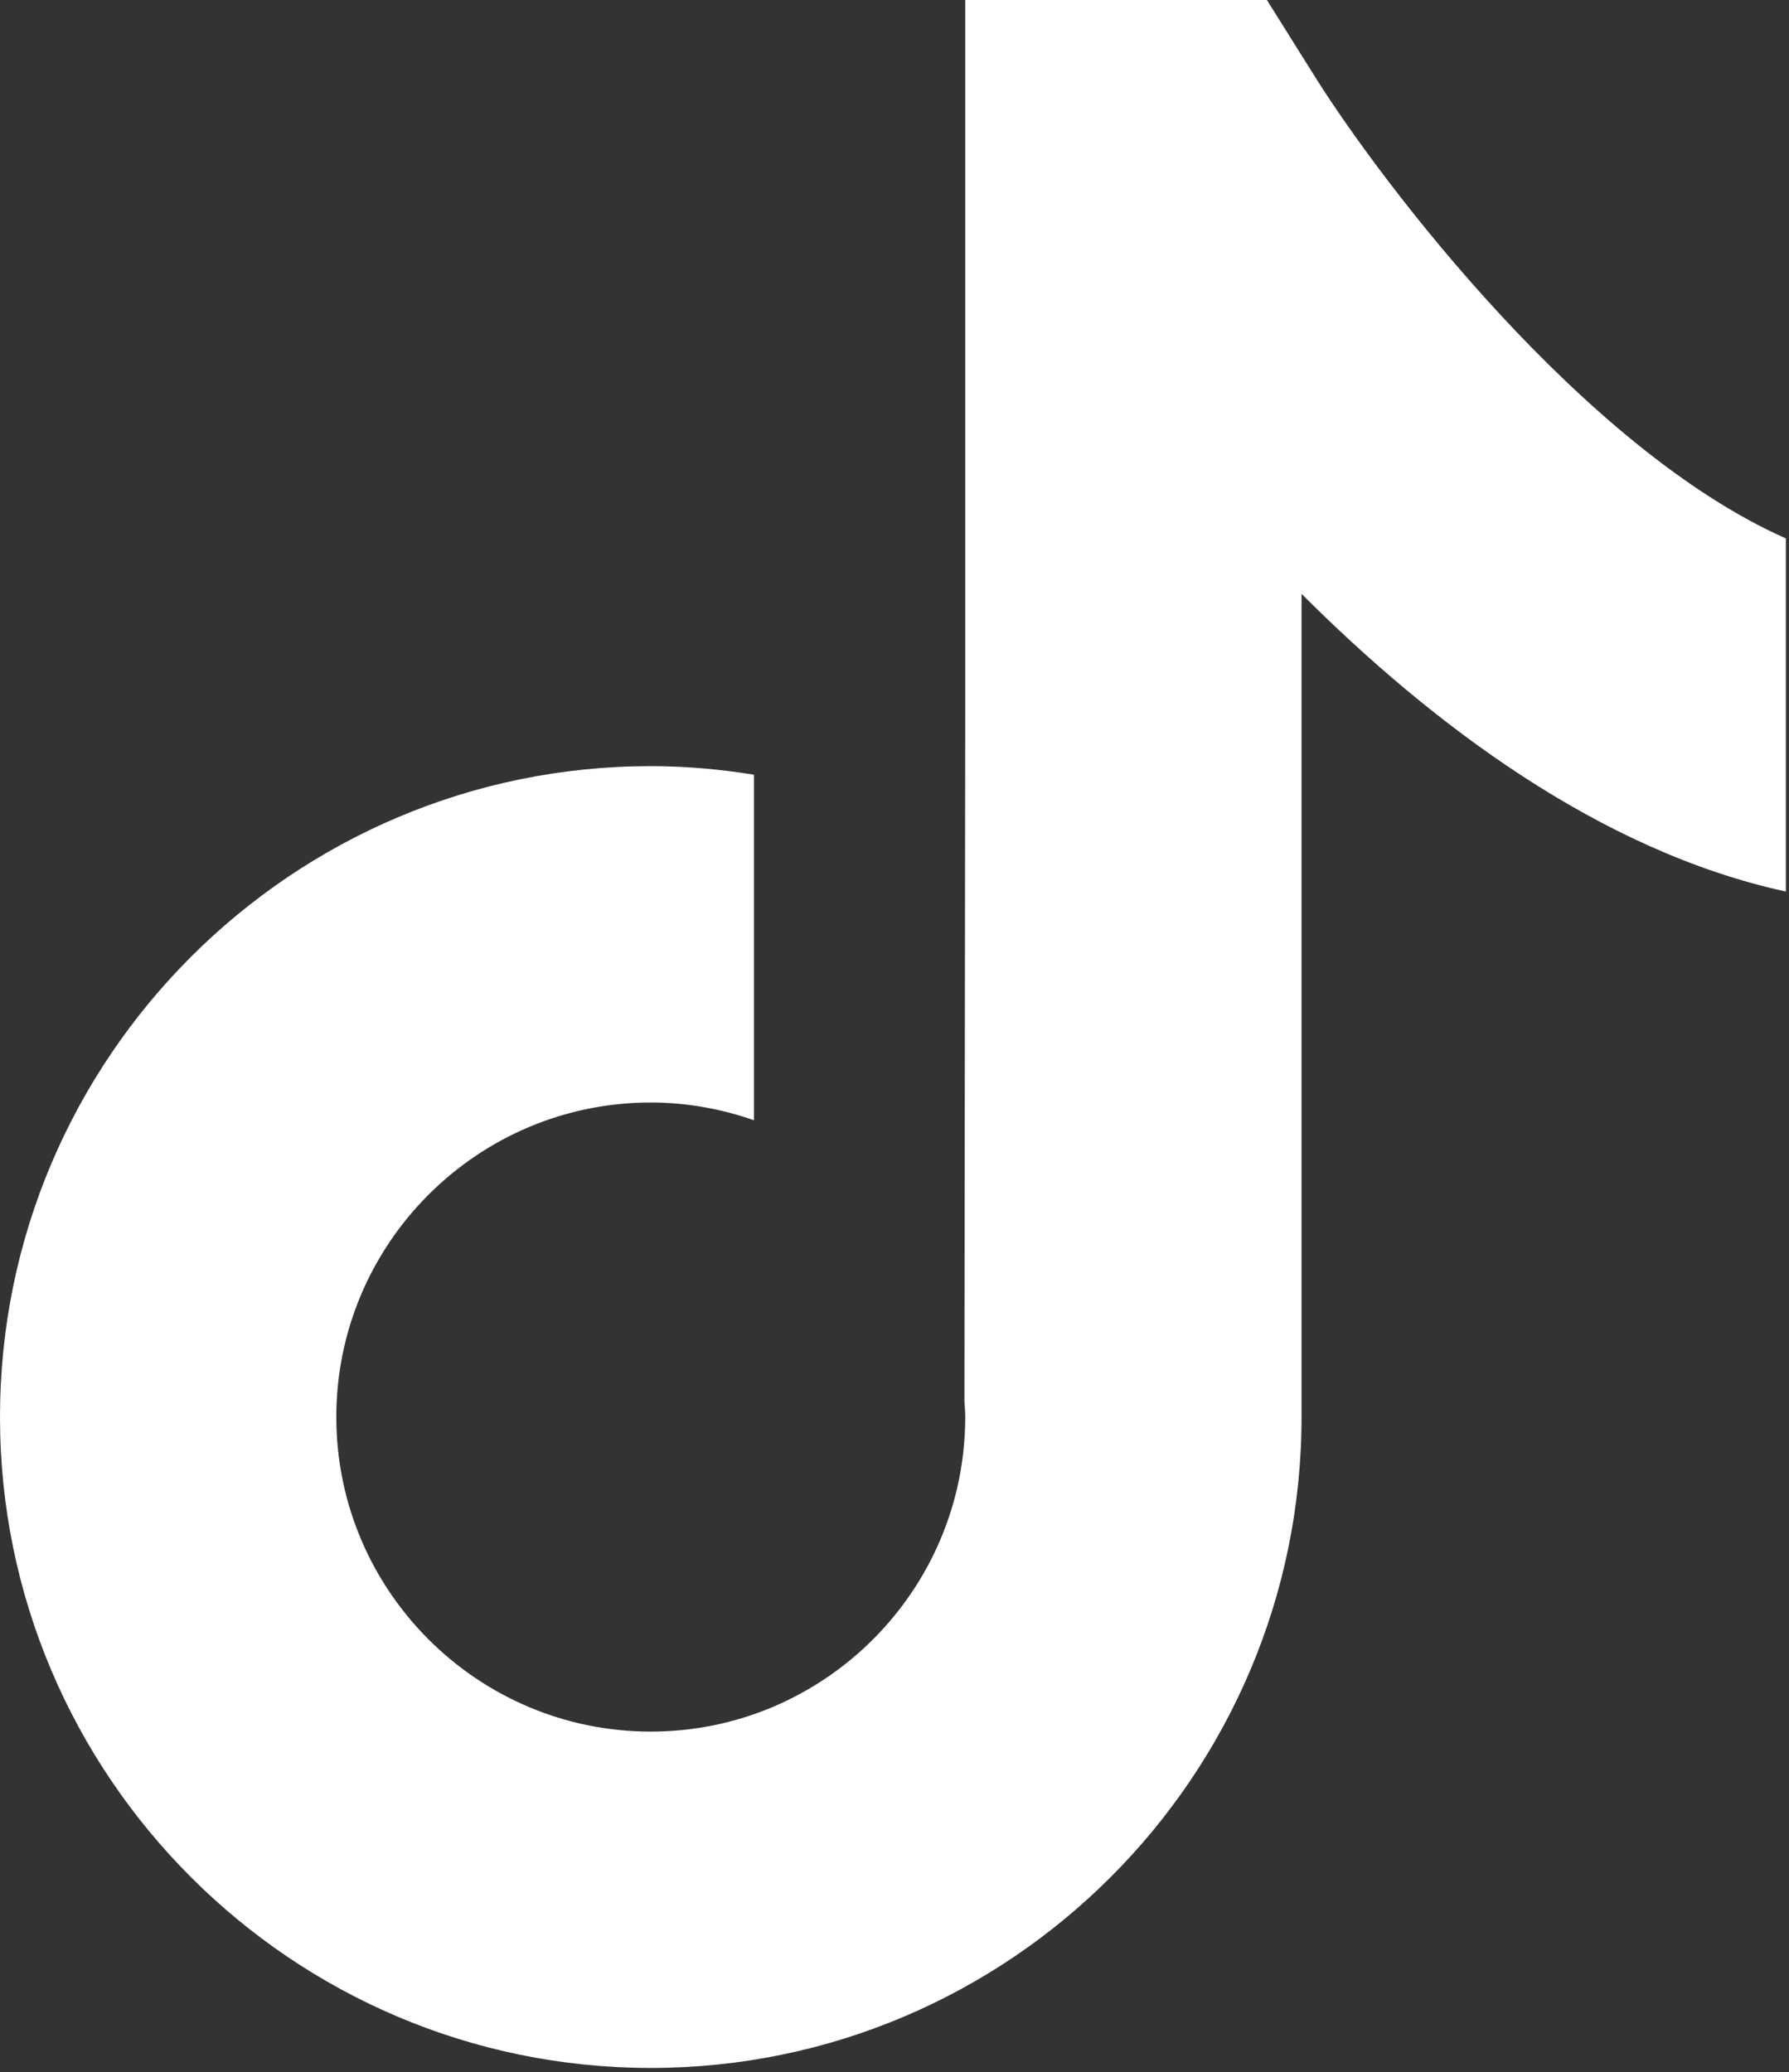 <?xml version="1.0" encoding="UTF-8" standalone="no"?>
<!DOCTYPE svg PUBLIC "-//W3C//DTD SVG 1.1//EN" "http://www.w3.org/Graphics/SVG/1.1/DTD/svg11.dtd">
<svg width="100%" height="100%" viewBox="0 0 348 403" version="1.1" xmlns="http://www.w3.org/2000/svg" xmlns:xlink="http://www.w3.org/1999/xlink" xml:space="preserve" xmlns:serif="http://www.serif.com/" style="fill-rule:evenodd;clip-rule:evenodd;stroke-linejoin:round;stroke-miterlimit:2;">
    <rect x="0" y="0" width="348" height="403" fill="#333333" stroke="none"/>
    <g transform="matrix(1,0,0,1,-4520.53,-599.034)">
        <path d="M4776.58,614.366L4766.97,599.034L4708.29,599.034L4708.29,736.883L4708.13,871.489C4708.19,872.533 4708.29,873.564 4708.29,874.629C4708.29,908.371 4680.85,935.813 4647.12,935.813C4613.38,935.813 4585.95,908.371 4585.95,874.629C4585.95,840.901 4613.38,813.46 4647.12,813.46C4654.15,813.46 4660.9,814.716 4667.19,816.912L4667.19,749.705C4660.65,748.652 4653.96,748.039 4647.12,748.039C4577.32,748.039 4520.53,804.823 4520.53,874.629C4520.53,944.429 4577.32,1001.23 4647.12,1001.23C4716.92,1001.23 4773.71,944.429 4773.71,874.629L4773.71,714.533C4799.05,739.866 4831.75,764.565 4867.92,772.429L4867.92,703.751C4828.61,686.329 4789.53,634.897 4776.58,614.366Z" style="fill:white;fill-rule:nonzero;"/>
    </g>
</svg>
